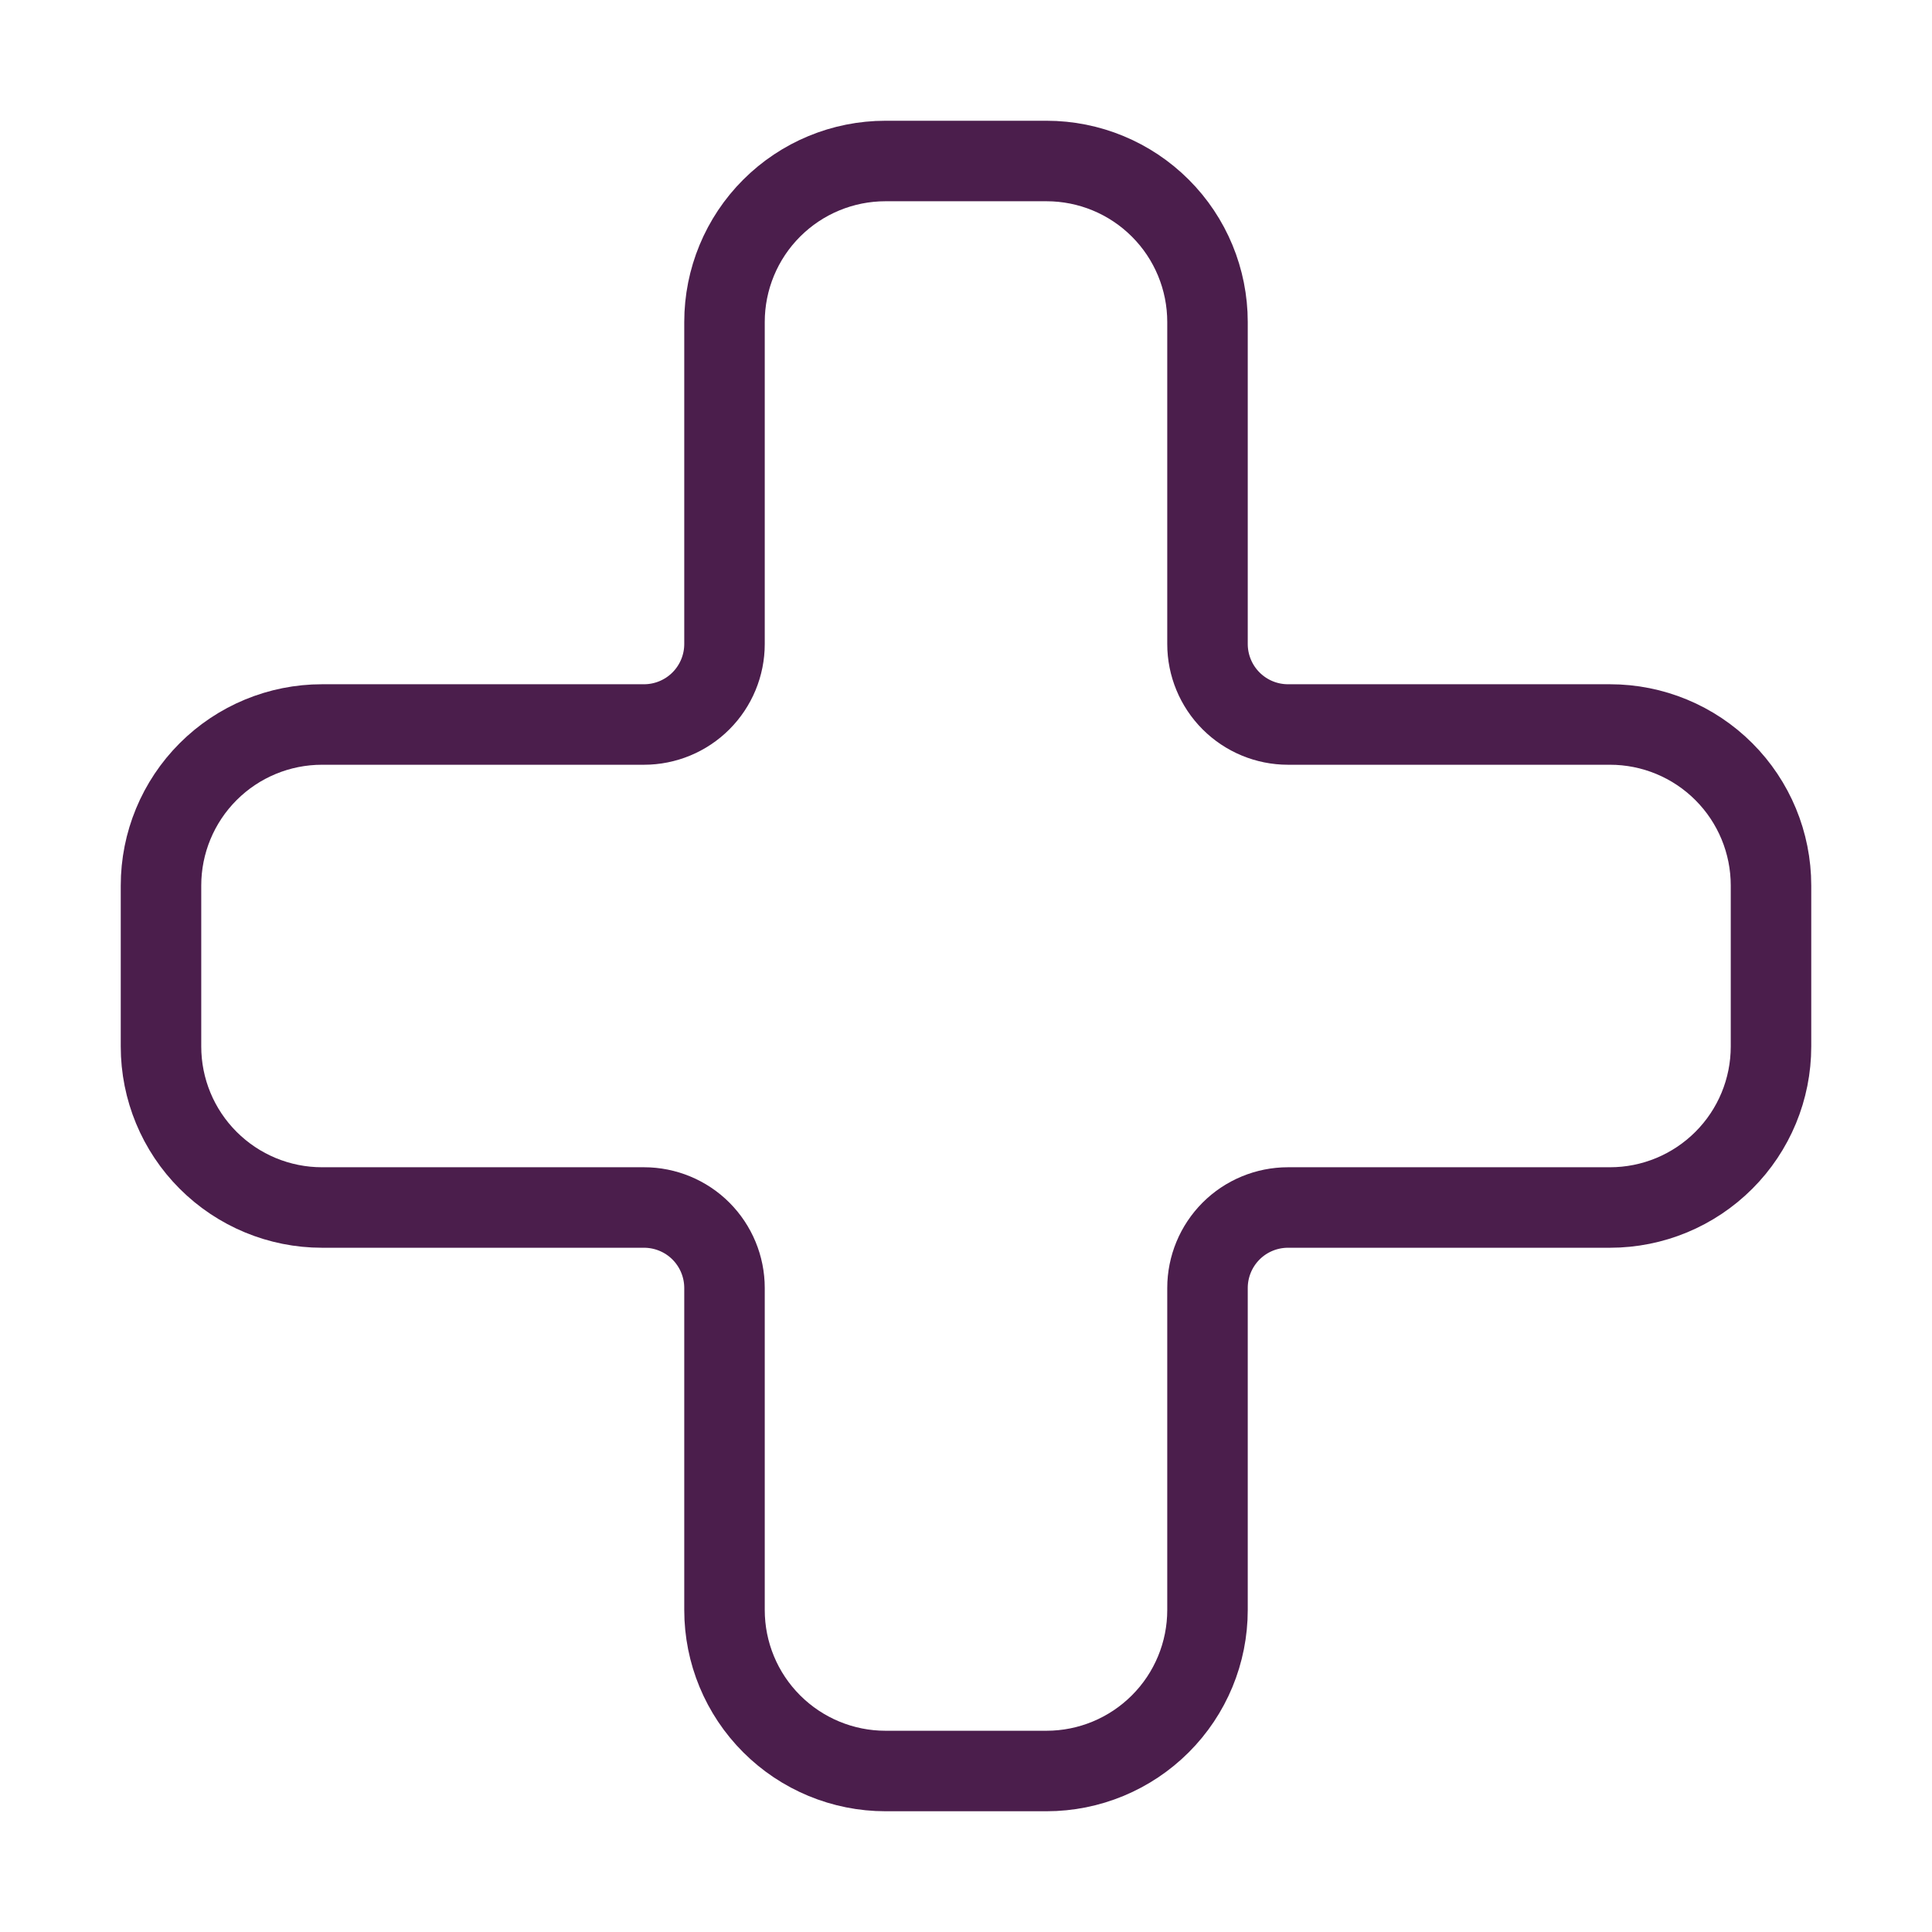<?xml version="1.0" encoding="UTF-8"?>
<svg xmlns="http://www.w3.org/2000/svg" width="48" height="48" viewBox="0 0 48 48" fill="none">
  <path d="M8 18C6.939 18 5.922 18.421 5.172 19.171C4.421 19.922 4 20.939 4 22V26C4 27.061 4.421 28.078 5.172 28.828C5.922 29.578 6.939 30 8 30H16C16.53 30 17.039 30.21 17.414 30.585C17.789 30.961 18 31.469 18 32V40C18 41.061 18.421 42.078 19.172 42.828C19.922 43.578 20.939 44 22 44H26C27.061 44 28.078 43.578 28.828 42.828C29.579 42.078 30 41.061 30 40V32C30 31.469 30.211 30.961 30.586 30.585C30.961 30.21 31.47 30 32 30H40C41.061 30 42.078 29.578 42.828 28.828C43.579 28.078 44 27.061 44 26V22C44 20.939 43.579 19.922 42.828 19.171C42.078 18.421 41.061 18 40 18H32C31.47 18 30.961 17.789 30.586 17.414C30.211 17.039 30 16.53 30 16V8C30 6.939 29.579 5.921 28.828 5.171C28.078 4.421 27.061 4 26 4H22C20.939 4 19.922 4.421 19.172 5.171C18.421 5.921 18 6.939 18 8V16C18 16.53 17.789 17.039 17.414 17.414C17.039 17.789 16.53 18 16 18H8Z" stroke="#4B1E4C" stroke-width="2" stroke-linecap="round" stroke-linejoin="round"></path>
</svg>
